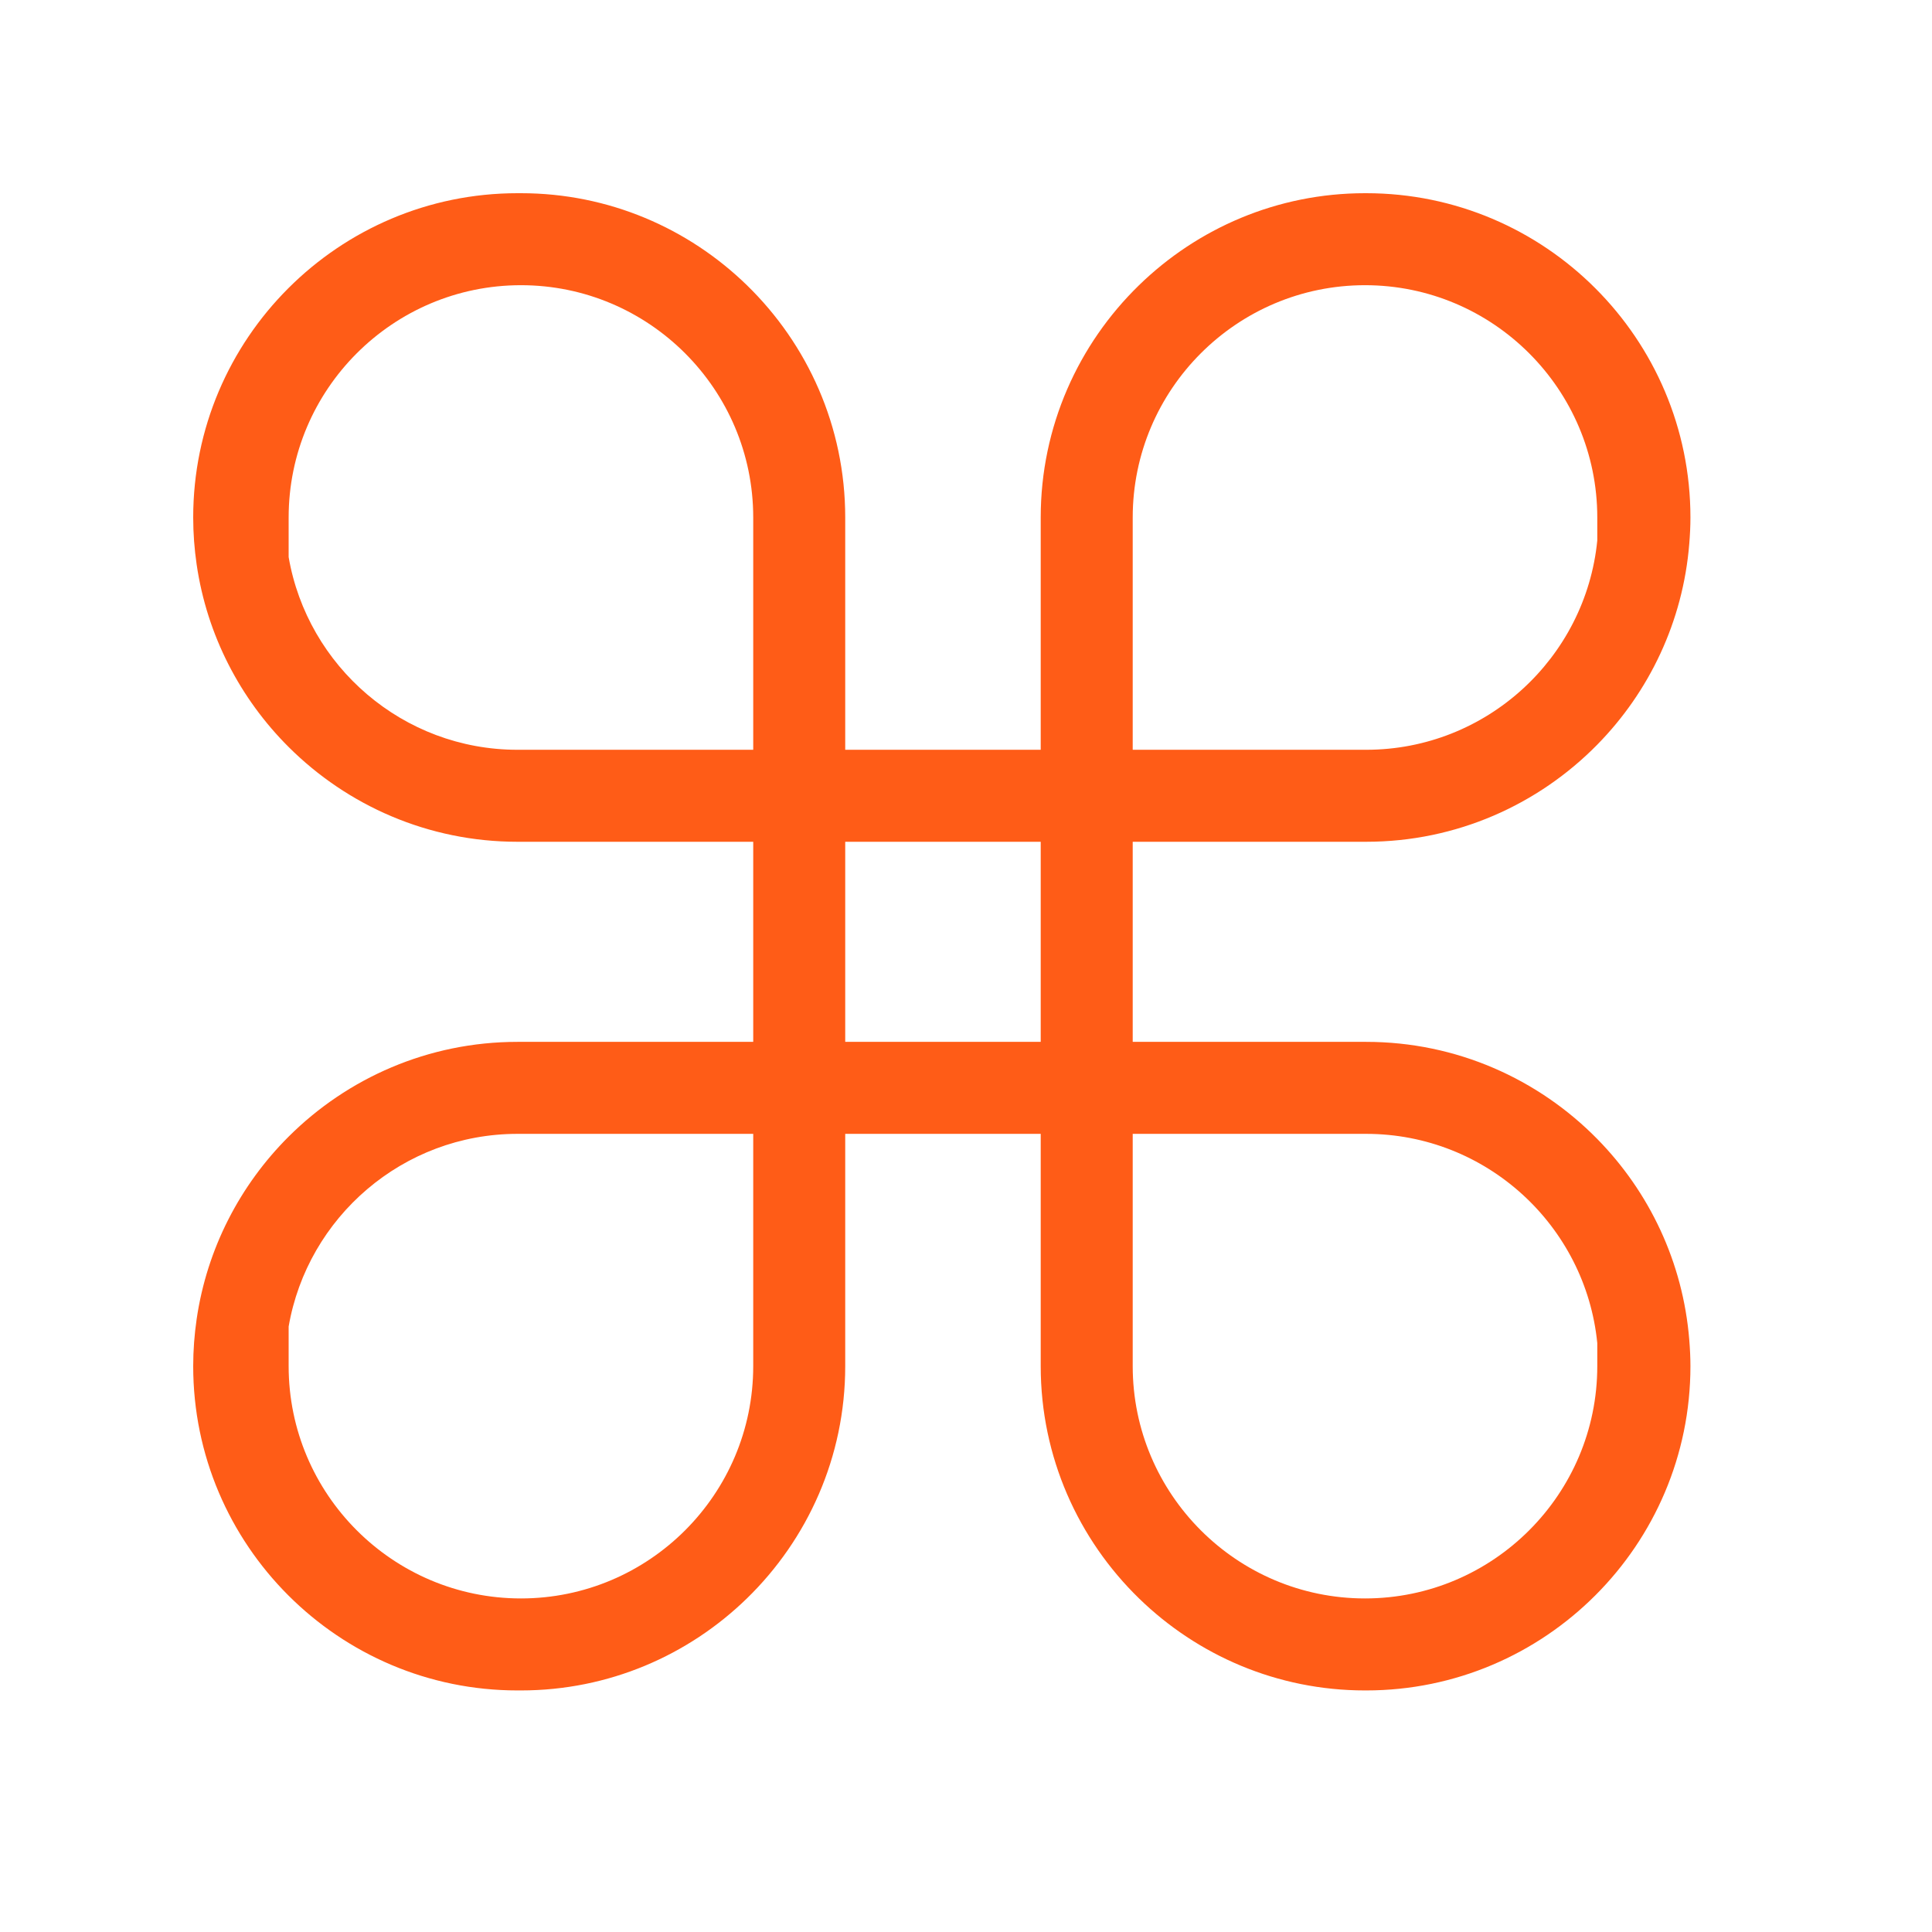 <?xml version="1.0" encoding="UTF-8"?> <svg xmlns="http://www.w3.org/2000/svg" xmlns:xlink="http://www.w3.org/1999/xlink" width="1080" zoomAndPan="magnify" viewBox="0 0 810 810" height="1080" preserveAspectRatio="xMidYMid meet" version="1.0"><defs><clipPath id="b3104c2cd5"><path d="M 81 81 L 708.75 81 L 708.75 708.75 L 81 708.75 Z M 81 81 " clip-rule="nonzero"></path></clipPath></defs><g clip-path="url(#b3104c2cd5)"><path fill="#ff5c17" d="M 669.668 477.527 C 644.988 452.414 610.668 436.805 572.762 436.805 L 474.895 436.805 L 474.895 352.918 L 572.762 352.918 C 610.668 352.918 644.988 337.305 669.668 312.195 C 691.391 290.098 705.609 260.637 708.238 227.941 C 708.531 224.312 708.723 220.66 708.723 216.957 C 708.723 141.988 647.73 81 572.762 81 L 572.281 81 C 535.473 81 502.055 95.727 477.551 119.57 C 452.148 144.285 436.324 178.801 436.324 216.957 L 436.324 314.348 L 354.363 314.348 L 354.363 216.957 C 354.363 178.801 338.539 144.285 313.137 119.57 C 288.633 95.727 255.215 81 218.406 81 L 216.957 81 C 141.992 81 81 141.988 81 216.957 C 81 223.652 81.508 230.23 82.445 236.668 C 86.777 266.352 100.715 292.953 121.016 313.191 C 145.621 337.727 179.551 352.918 216.957 352.918 L 315.793 352.918 L 315.793 436.805 L 216.957 436.805 C 179.551 436.805 145.621 451.996 121.016 476.527 C 100.715 496.77 86.777 523.371 82.445 553.051 C 81.508 559.492 81 566.066 81 572.762 C 81 647.73 141.992 708.723 216.957 708.723 L 218.406 708.723 C 255.215 708.723 288.633 693.996 313.137 670.152 C 338.539 645.434 354.363 610.922 354.363 572.762 L 354.363 475.375 L 436.324 475.375 L 436.324 572.762 C 436.324 610.922 452.148 645.434 477.551 670.152 C 502.055 693.996 535.473 708.723 572.281 708.723 L 572.762 708.723 C 647.73 708.723 708.723 647.73 708.723 572.762 C 708.723 569.062 708.531 565.406 708.238 561.781 C 705.609 529.086 691.391 499.625 669.668 477.527 Z M 474.895 216.957 C 474.895 163.258 518.582 119.57 572.281 119.57 C 625.98 119.57 669.668 163.258 669.668 216.957 L 669.668 226.617 C 664.805 275.801 623.203 314.348 572.762 314.348 L 474.895 314.348 Z M 216.957 314.348 C 168.922 314.348 128.926 279.379 121.016 233.57 L 121.016 216.957 C 121.016 163.258 164.703 119.57 218.406 119.57 C 272.105 119.57 315.793 163.258 315.793 216.957 L 315.793 314.348 Z M 315.793 572.762 C 315.793 626.465 272.105 670.152 218.406 670.152 C 164.703 670.152 121.016 626.465 121.016 572.762 L 121.016 556.152 C 128.926 510.34 168.922 475.375 216.957 475.375 L 315.793 475.375 Z M 354.363 436.805 L 354.363 352.918 L 436.324 352.918 L 436.324 436.805 Z M 474.895 572.762 L 474.895 475.375 L 572.762 475.375 C 623.203 475.375 664.805 513.922 669.668 563.105 L 669.668 572.762 C 669.668 626.465 625.98 670.152 572.281 670.152 C 518.582 670.152 474.895 626.465 474.895 572.762 Z M 474.895 572.762 " fill-opacity="1" fill-rule="nonzero"></path></g></svg> 